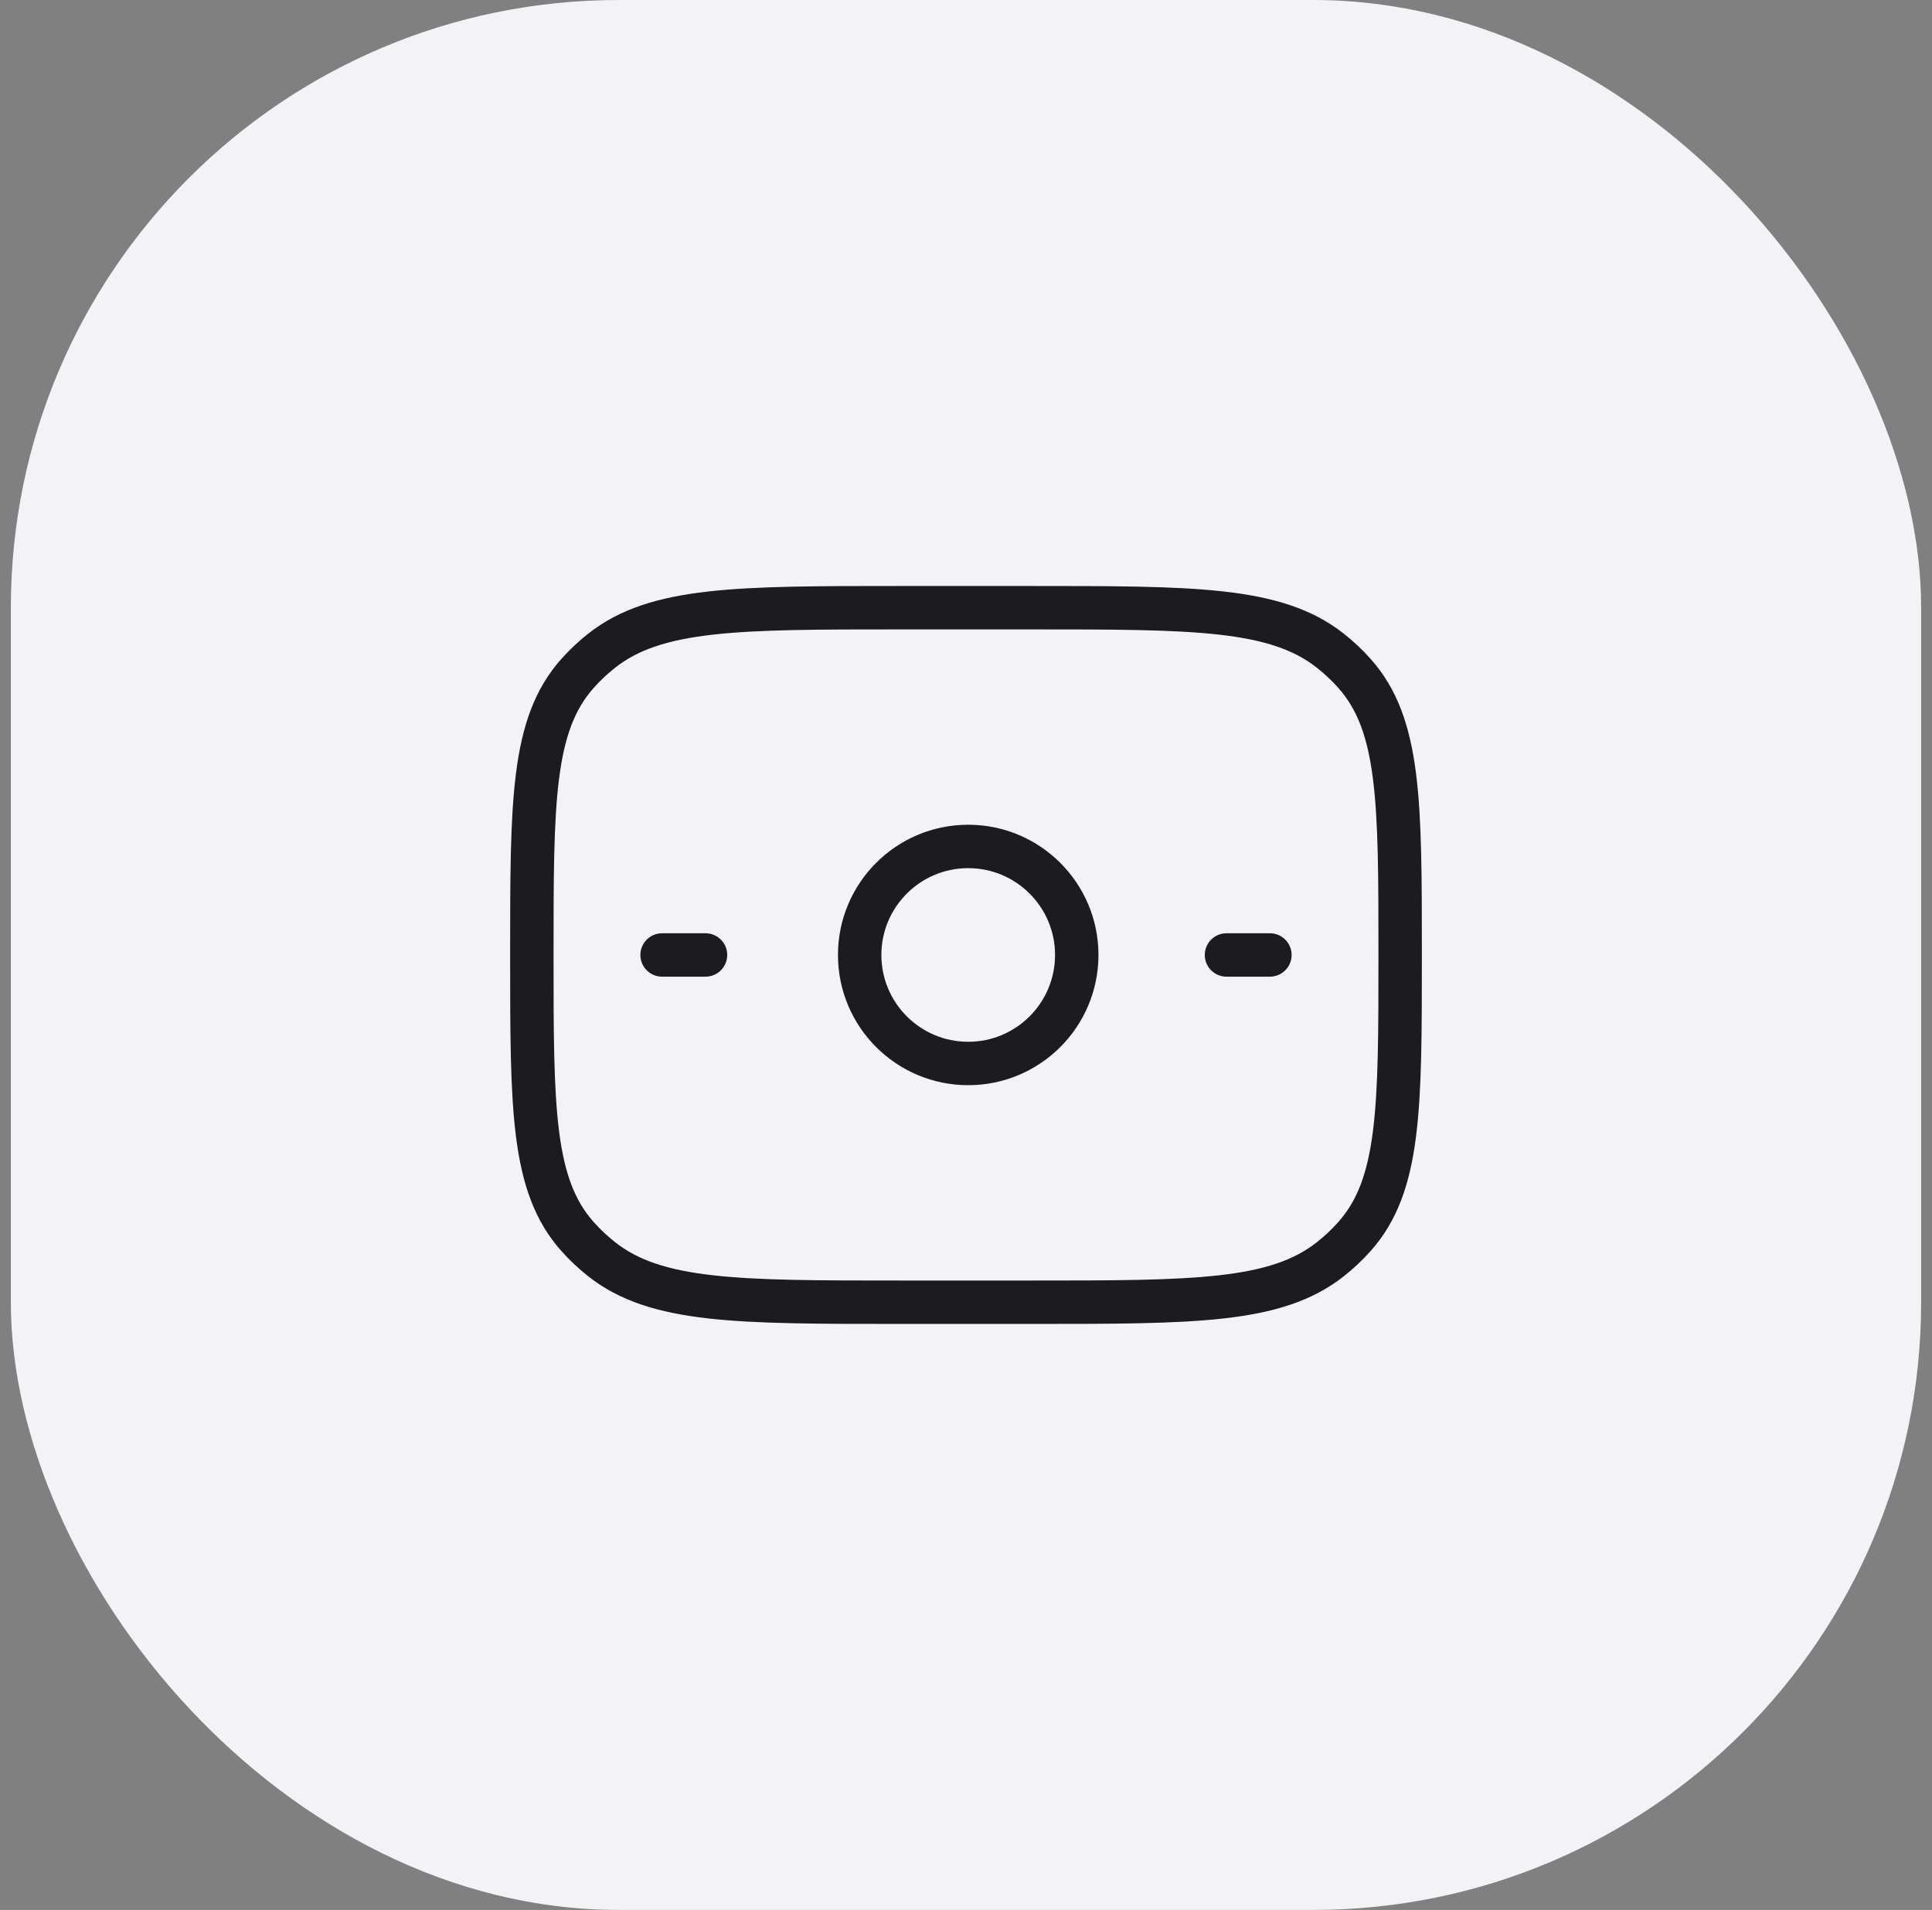 <svg width="89" height="88" viewBox="0 0 89 88" fill="none" xmlns="http://www.w3.org/2000/svg">
<rect x="0" y="0" width="89" height="88" fill="#808080" stroke="none"/>
<rect x="0.5" width="88" height="88" rx="28" fill="#F3F3F7"/>
<path d="M24.5 44C24.5 36.925 24.5 33.388 26.606 31.026C26.942 30.648 27.314 30.299 27.715 29.982C30.224 28 33.983 28 41.5 28H47.5C55.017 28 58.776 28 61.285 29.982C61.686 30.299 62.058 30.648 62.394 31.026C64.5 33.388 64.5 36.925 64.5 44C64.5 51.075 64.5 54.612 62.394 56.974C62.058 57.352 61.686 57.701 61.285 58.018C58.776 60 55.017 60 47.5 60H41.5C33.983 60 30.224 60 27.715 58.018C27.314 57.701 26.942 57.352 26.606 56.974C24.5 54.612 24.5 51.075 24.5 44Z" stroke="#1C1C1E" stroke-width="2" stroke-linecap="round" stroke-linejoin="round"/>
<path d="M49.602 44C49.602 46.761 47.363 49 44.602 49C41.84 49 39.602 46.761 39.602 44C39.602 41.239 41.84 39 44.602 39C47.363 39 49.602 41.239 49.602 44Z" stroke="#1C1C1E" stroke-width="2"/>
<path d="M30.5 44L32.5 44" stroke="#1C1C1E" stroke-width="2" stroke-linecap="round"/>
<path d="M56.5 44L58.5 44" stroke="#1C1C1E" stroke-width="2" stroke-linecap="round"/>
</svg>
